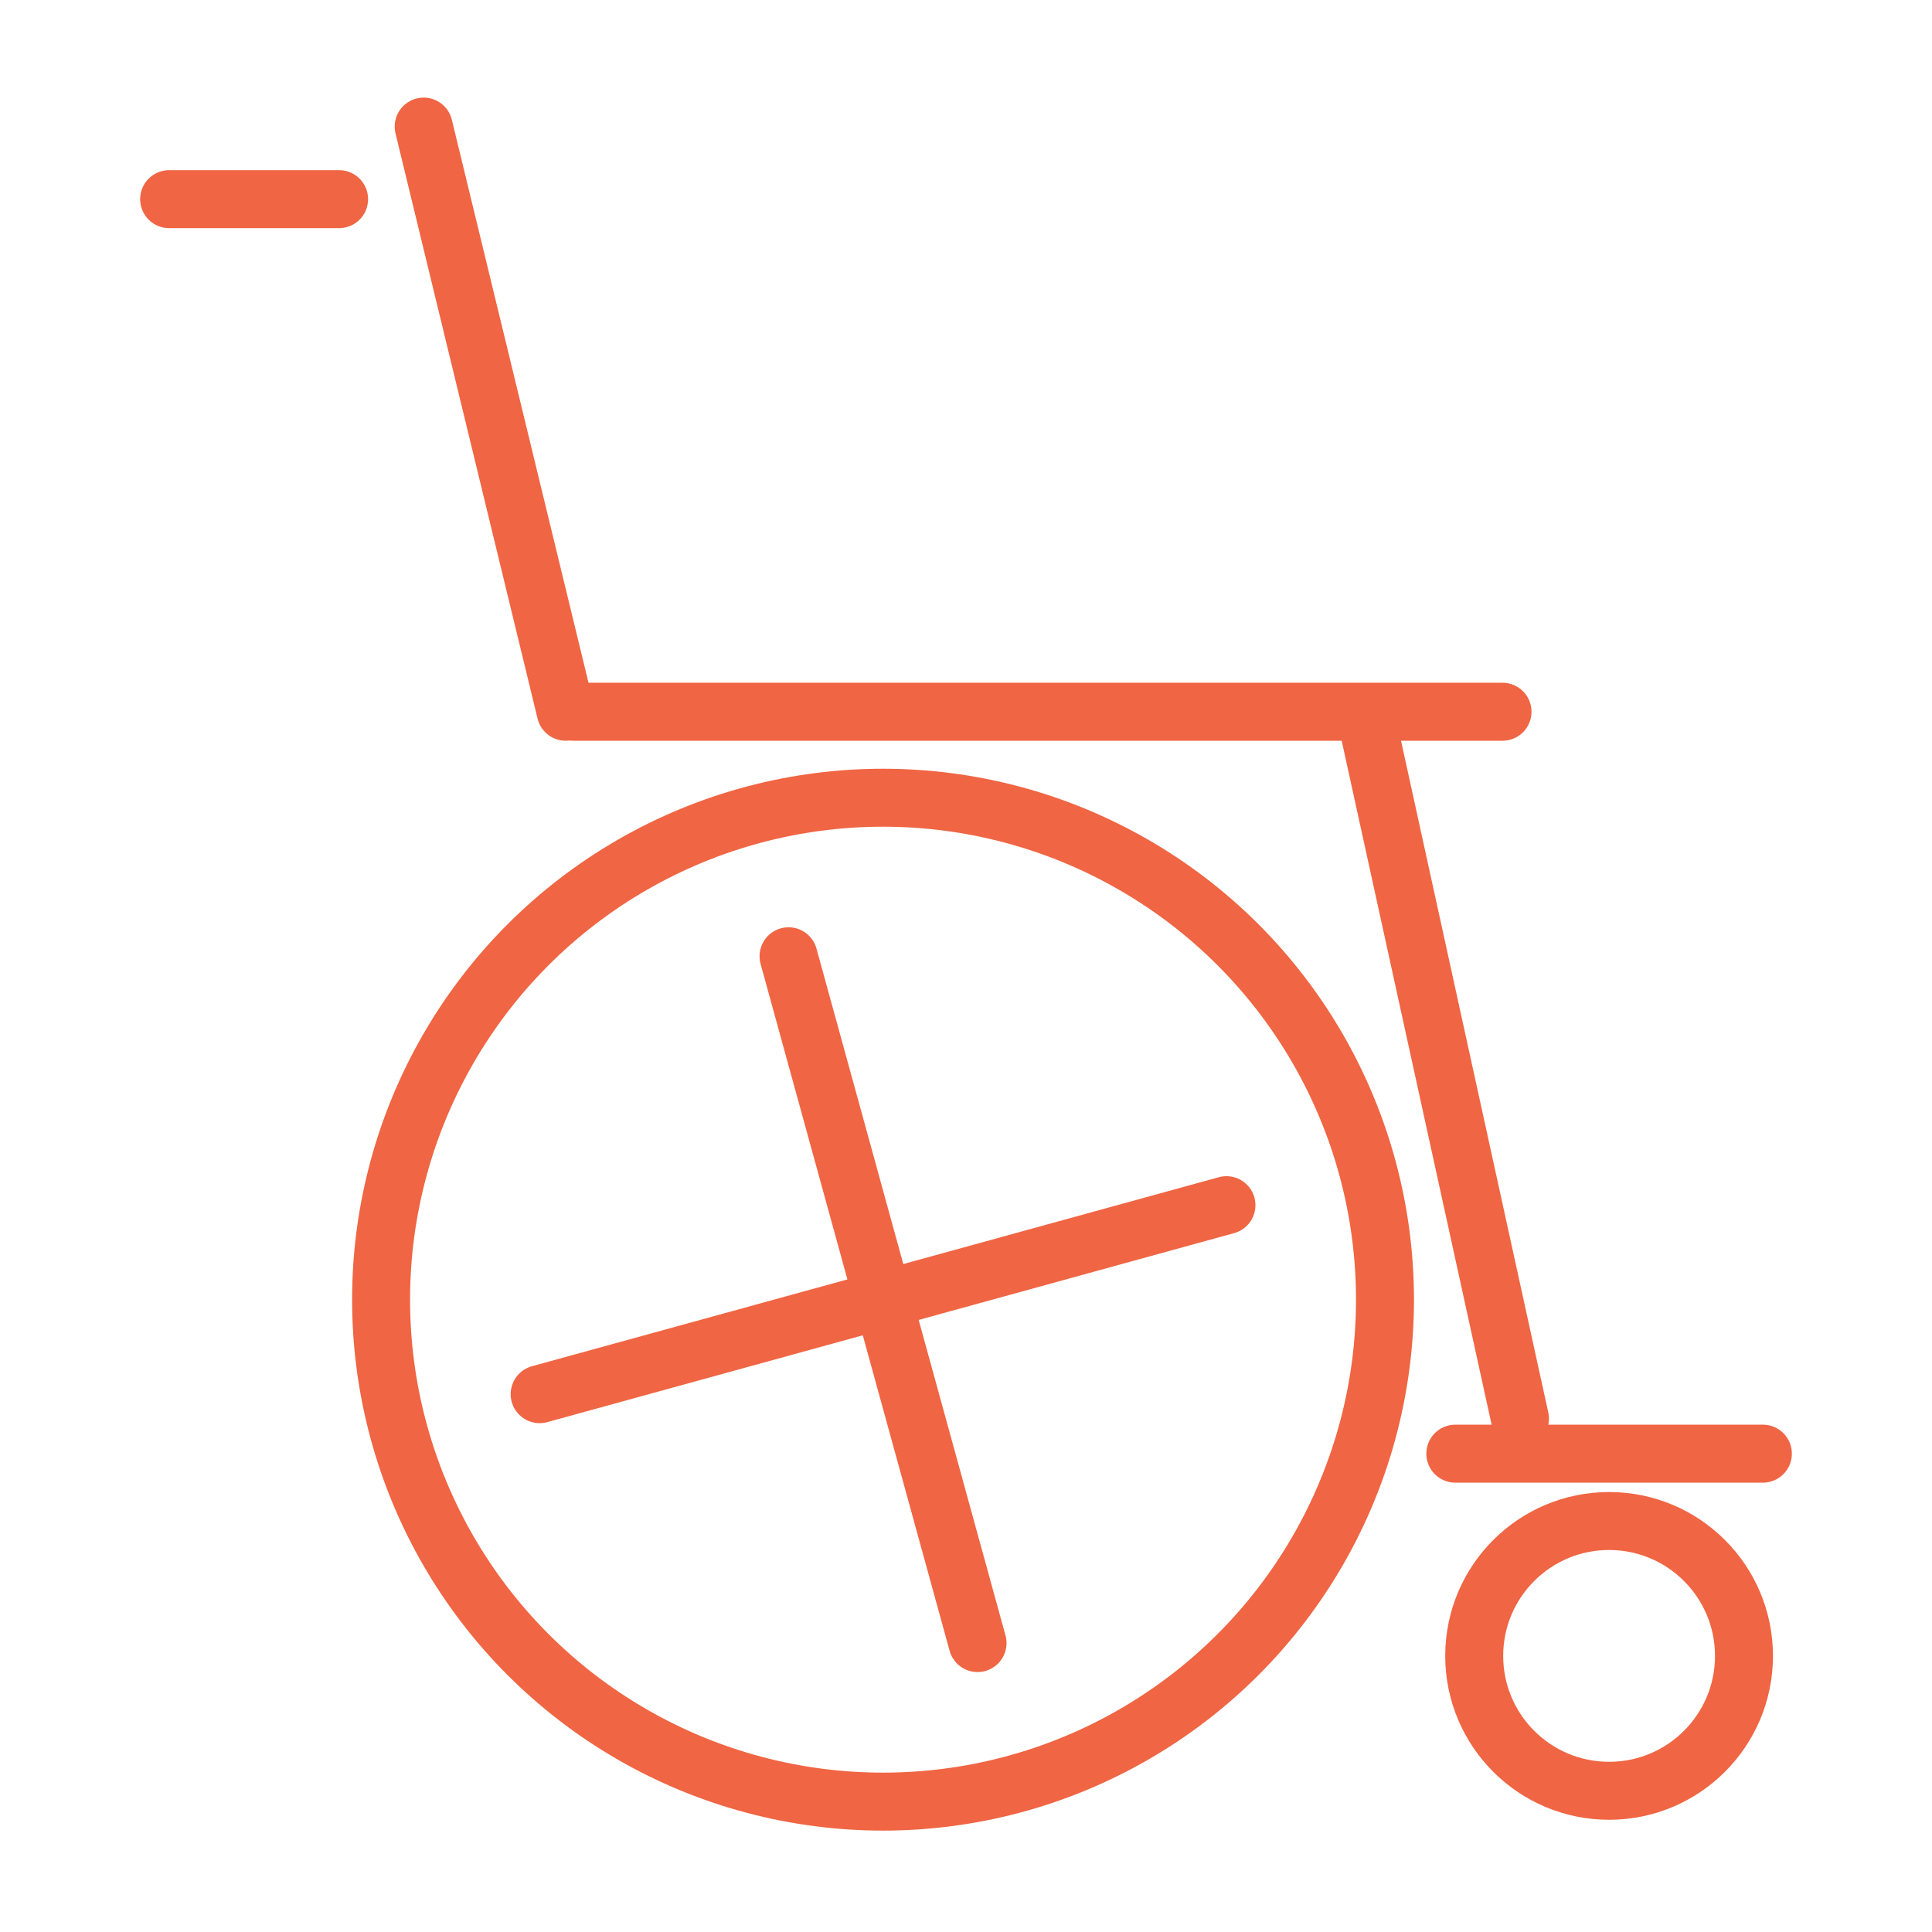 <?xml version="1.0" encoding="UTF-8" standalone="no"?>
<!-- Created with Inkscape (http://www.inkscape.org/) -->

<svg
   xmlns:dc="http://purl.org/dc/elements/1.1/"
   xmlns:cc="http://creativecommons.org/ns#"
   xmlns:rdf="http://www.w3.org/1999/02/22-rdf-syntax-ns#"
   xmlns:svg="http://www.w3.org/2000/svg"
   xmlns="http://www.w3.org/2000/svg"
   xmlns:sodipodi="http://sodipodi.sourceforge.net/DTD/sodipodi-0.dtd"
   xmlns:inkscape="http://www.inkscape.org/namespaces/inkscape"
   width="1000"
   height="1000"
   viewBox="0 0 264.583 264.583"
   version="1.1"
   id="svg8"
   inkscape:version="0.92.1 r15371"
   sodipodi:docname="wheelChair.svg">
  <defs
     id="defs2" />
  <sodipodi:namedview
     id="base"
     pagecolor="#ffffff"
     bordercolor="#666666"
     borderopacity="1.0"
     inkscape:pageopacity="0.0"
     inkscape:pageshadow="2"
     inkscape:zoom="0.49497475"
     inkscape:cx="-931.01718"
     inkscape:cy="57.708118"
     inkscape:document-units="mm"
     inkscape:current-layer="layer1"
     showgrid="false"
     units="px"
     inkscape:window-width="3840"
     inkscape:window-height="2071"
     inkscape:window-x="-10"
     inkscape:window-y="-10"
     inkscape:window-maximized="1" />
  <g
     inkscape:label="Layer 1"
     inkscape:groupmode="layer"
     id="layer1"
     transform="translate(0,-32.417)">
    <circle
       style="opacity:1;fill:none;fill-opacity:1;stroke:#f06543;stroke-width:7.938;stroke-linecap:round;stroke-linejoin:round;stroke-miterlimit:4;stroke-dasharray:none;stroke-dashoffset:0;stroke-opacity:1;paint-order:normal"
       id="path4489"
       cx="120.93"
       cy="210.404"
       r="68.741" />
    <path
       style="fill:none;stroke:#f06543;stroke-width:7.938;stroke-linecap:round;stroke-linejoin:round;stroke-miterlimit:4;stroke-dasharray:none;stroke-opacity:1"
       d="M 58.022,49.753 77.474,129.889"
       id="path4491"
       inkscape:connector-curvature="0"
       sodipodi:nodetypes="cc" />
    <path
       style="fill:none;stroke:#f06543;stroke-width:7.938;stroke-linecap:round;stroke-linejoin:round;stroke-miterlimit:4;stroke-dasharray:none;stroke-opacity:1"
       d="M 23.162,59.69 H 46.438"
       id="path4497"
       inkscape:connector-curvature="0" />
    <path
       style="fill:none;stroke:#f06543;stroke-width:7.938;stroke-linecap:round;stroke-linejoin:round;stroke-miterlimit:4;stroke-dasharray:none;stroke-opacity:1"
       d="M 78.496,129.889 H 205.766"
       id="path4499"
       inkscape:connector-curvature="0" />
    <path
       style="fill:none;stroke:#f06543;stroke-width:7.938;stroke-linecap:round;stroke-linejoin:round;stroke-miterlimit:4;stroke-dasharray:none;stroke-opacity:1"
       d="m 187.095,130.628 21.06,96.062"
       id="path4501"
       inkscape:connector-curvature="0" />
    <path
       style="fill:none;stroke:#f06543;stroke-width:7.938;stroke-linecap:round;stroke-linejoin:round;stroke-miterlimit:4;stroke-dasharray:none;stroke-opacity:1"
       d="m 199.302,231.493 h 42.12"
       id="path4503"
       inkscape:connector-curvature="0" />
    <circle
       style="opacity:1;fill:none;fill-opacity:1;stroke:#f06543;stroke-width:7.938;stroke-linecap:round;stroke-linejoin:round;stroke-miterlimit:4;stroke-dasharray:none;stroke-dashoffset:0;stroke-opacity:1;paint-order:normal"
       id="path4505"
       cx="220.362"
       cy="259.189"
       r="18.473" />
    <g
       id="g4493"
       transform="rotate(74.614,120.93,210.404)">
      <path
         inkscape:connector-curvature="0"
         id="path4532"
         d="m 72.153,210.404 h 97.553"
         style="fill:none;stroke:#f06543;stroke-width:7.938;stroke-linecap:round;stroke-linejoin:miter;stroke-miterlimit:4;stroke-dasharray:none;stroke-opacity:1" />
      <path
         inkscape:connector-curvature="0"
         id="path4532-7"
         d="m 120.93,161.627 v 97.553"
         style="fill:none;stroke:#f06543;stroke-width:7.938;stroke-linecap:round;stroke-linejoin:miter;stroke-miterlimit:4;stroke-dasharray:none;stroke-opacity:1" />
    </g>
  </g>
</svg>
